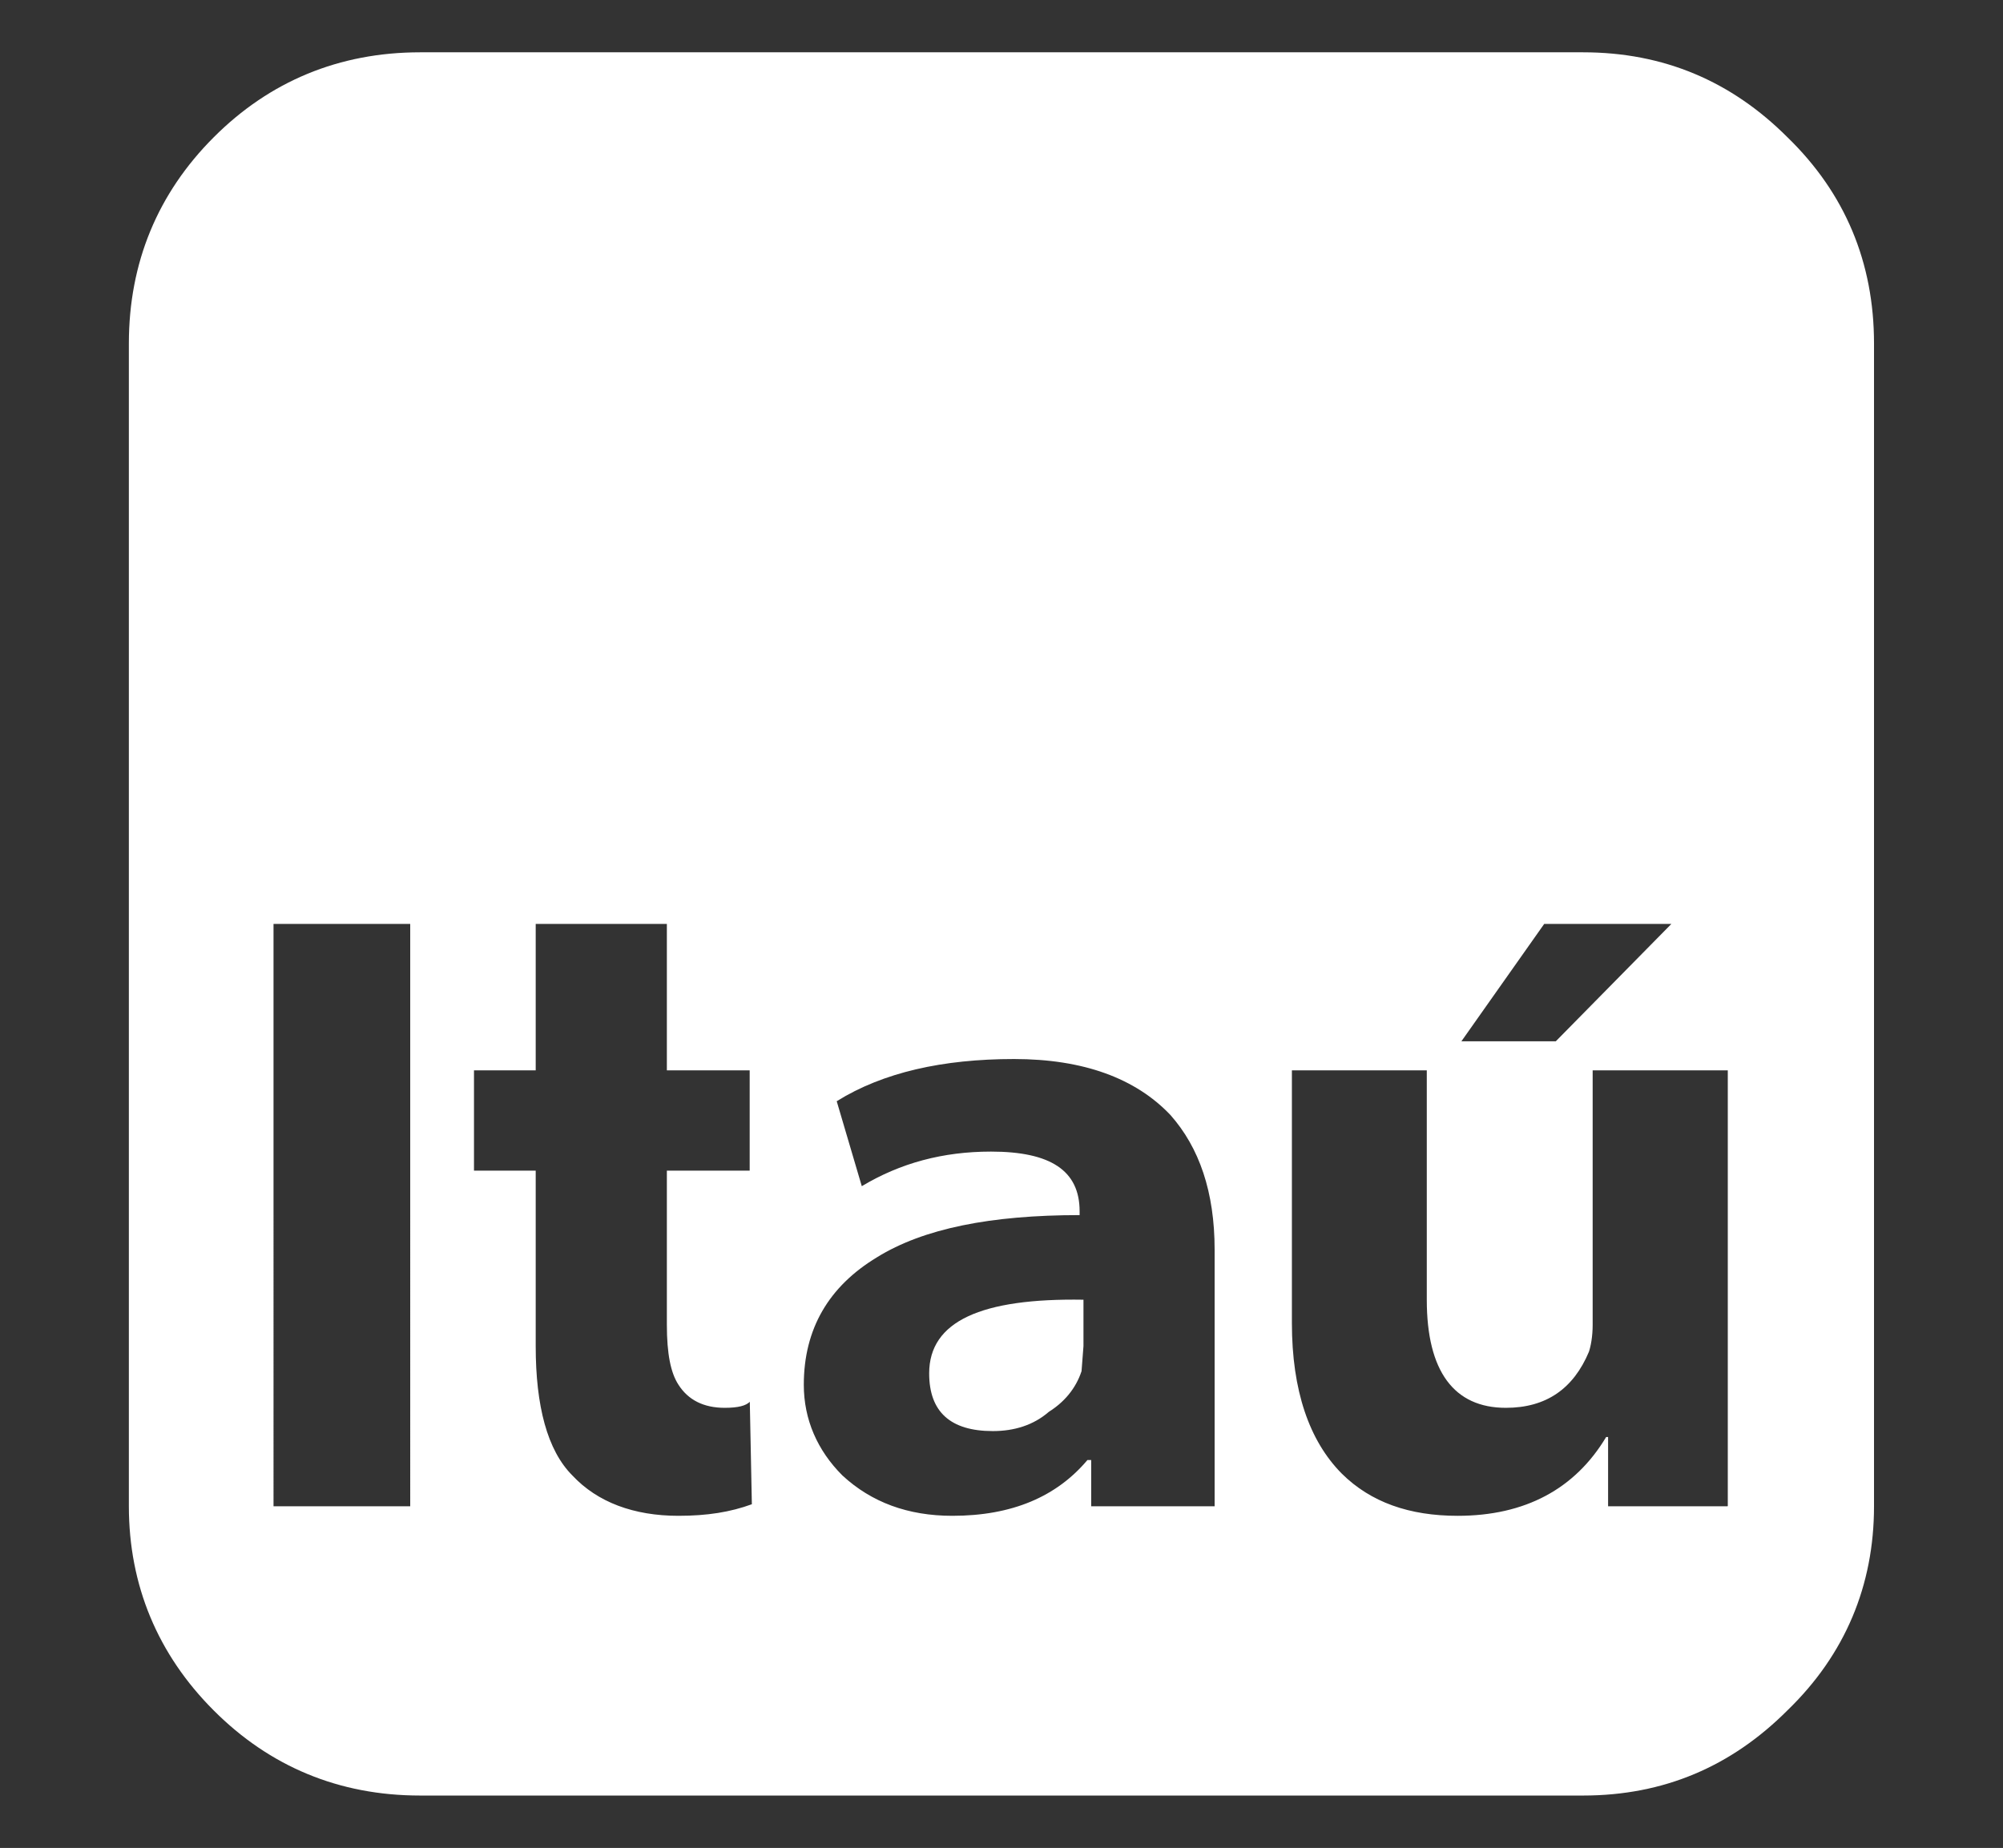 <?xml version="1.0" encoding="utf-8"?>
<!-- Generator: Adobe Illustrator 16.0.0, SVG Export Plug-In . SVG Version: 6.00 Build 0)  -->
<!DOCTYPE svg PUBLIC "-//W3C//DTD SVG 1.1//EN" "http://www.w3.org/Graphics/SVG/1.1/DTD/svg11.dtd">
<svg version="1.1" id="Layer_1" xmlns="http://www.w3.org/2000/svg" xmlns:xlink="http://www.w3.org/1999/xlink" x="0px" y="0px"
	 width="16.616px" height="15.333px" viewBox="16.768 0 16.616 15.333" enable-background="new 16.768 0 16.616 15.333"
	 xml:space="preserve">
<rect x="16.768" y="0" width="16.616" height="15.333" fill="#333333" stroke="none"/>
<g>
	<path fill="#FFFFFF" d="M31.596,1.139C31.131,0.674,30.57,0.434,29.9,0.434h-9.647c-0.672,0-1.249,0.241-1.712,0.705
		c-0.464,0.464-0.704,1.04-0.704,1.711v9.647c0,0.657,0.24,1.231,0.704,1.695c0.464,0.465,1.039,0.706,1.712,0.706H29.9
		c0.67,0,1.23-0.241,1.695-0.706c0.48-0.464,0.719-1.038,0.719-1.695V2.85C32.314,2.178,32.074,1.603,31.596,1.139z M20.171,12.498
		h-1.134V7.666h1.134V12.498z M29.578,7.666h1.055L29.674,8.64h-0.783L29.578,7.666z M22.396,12.577
		c-0.369,0-0.672-0.112-0.88-0.335c-0.208-0.208-0.304-0.577-0.304-1.072V9.713H20.7V8.881h0.512V7.666H22.3v1.215h0.687v0.832H22.3
		v1.279c0,0.241,0.032,0.399,0.096,0.497c0.08,0.126,0.208,0.192,0.384,0.192c0.113,0,0.176-0.018,0.208-0.05l0.017,0.85
		C22.827,12.546,22.636,12.577,22.396,12.577z M26.844,12.498H25.82v-0.384h-0.031c-0.256,0.304-0.625,0.463-1.121,0.463
		c-0.368,0-0.671-0.112-0.912-0.335c-0.208-0.208-0.32-0.465-0.32-0.752c0-0.465,0.208-0.817,0.607-1.058
		c0.385-0.239,0.945-0.35,1.681-0.35V10.05c0-0.337-0.24-0.495-0.735-0.495c-0.399,0-0.752,0.095-1.072,0.287l-0.208-0.705
		c0.384-0.239,0.88-0.35,1.471-0.35c0.576,0,1.008,0.16,1.297,0.464c0.24,0.271,0.367,0.639,0.367,1.119V12.498L26.844,12.498z
		 M31.098,12.498h-0.99v-0.575h-0.016c-0.258,0.431-0.672,0.654-1.232,0.654c-0.4,0-0.721-0.112-0.961-0.35
		c-0.27-0.272-0.414-0.689-0.414-1.25V8.881h1.119v1.904c0,0.592,0.225,0.896,0.656,0.896c0.336,0,0.561-0.16,0.689-0.465
		c0.016-0.048,0.031-0.128,0.031-0.223V8.881h1.121v3.616H31.098z"/>
	<path fill="#FFFFFF" d="M24.476,11.395c0,0.319,0.176,0.479,0.528,0.479c0.176,0,0.336-0.048,0.465-0.16
		c0.127-0.08,0.223-0.192,0.271-0.337l0.016-0.208v-0.385C24.909,10.77,24.476,10.962,24.476,11.395z"/>
</g>
</svg>
